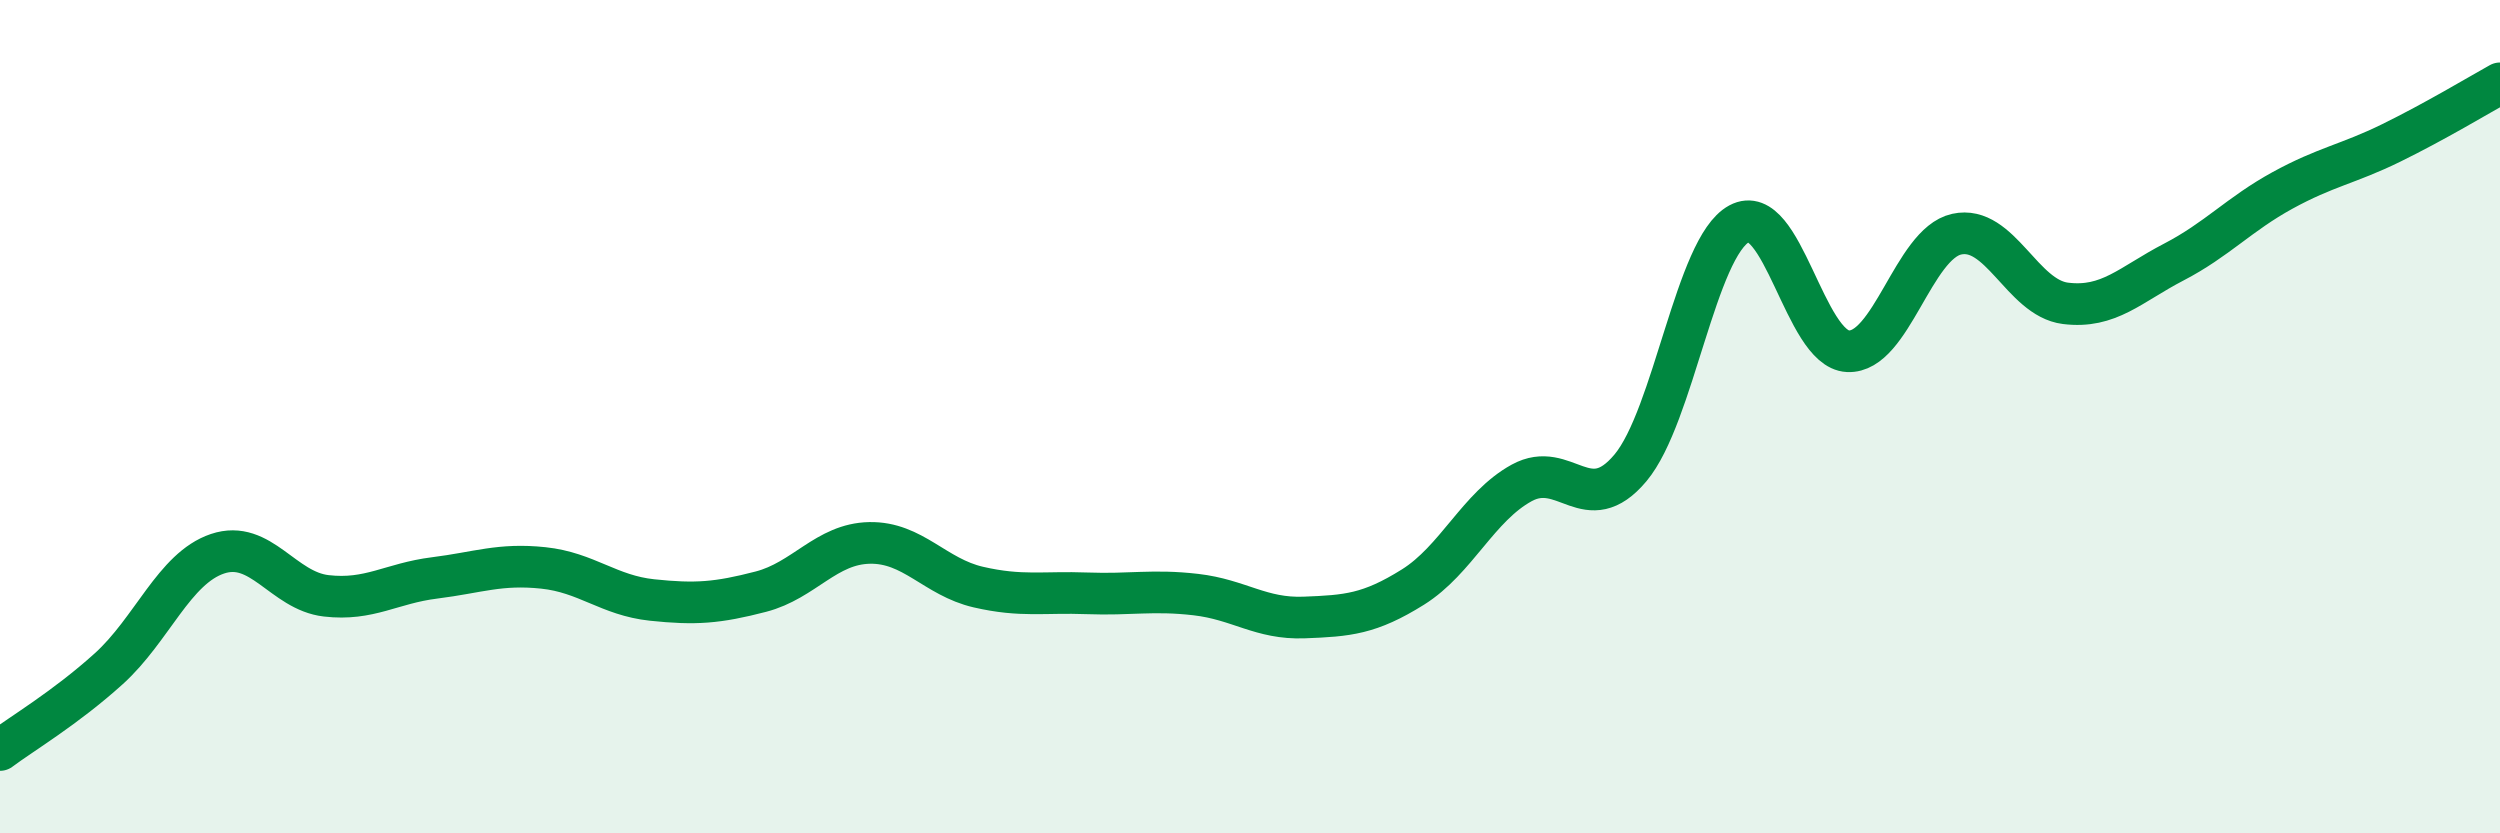 
    <svg width="60" height="20" viewBox="0 0 60 20" xmlns="http://www.w3.org/2000/svg">
      <path
        d="M 0,18 C 0.52,17.61 1.57,16.99 2.61,16.05 C 3.65,15.11 4.18,13.64 5.22,13.29 C 6.26,12.94 6.79,14.18 7.83,14.3 C 8.87,14.42 9.39,14 10.43,13.87 C 11.47,13.74 12,13.52 13.04,13.63 C 14.08,13.74 14.61,14.29 15.65,14.4 C 16.69,14.51 17.22,14.47 18.26,14.2 C 19.3,13.93 19.83,13.05 20.87,13.03 C 21.91,13.01 22.44,13.85 23.48,14.09 C 24.52,14.33 25.05,14.2 26.09,14.24 C 27.13,14.28 27.66,14.15 28.7,14.27 C 29.74,14.39 30.26,14.86 31.3,14.82 C 32.34,14.78 32.87,14.74 33.91,14.09 C 34.95,13.44 35.48,12.16 36.52,11.59 C 37.56,11.02 38.09,12.47 39.13,11.23 C 40.17,9.99 40.7,5.93 41.74,5.37 C 42.78,4.81 43.31,8.38 44.35,8.43 C 45.39,8.48 45.92,5.85 46.96,5.62 C 48,5.39 48.53,7.15 49.57,7.28 C 50.61,7.41 51.13,6.83 52.17,6.29 C 53.21,5.75 53.74,5.14 54.78,4.57 C 55.82,4 56.35,3.94 57.39,3.43 C 58.43,2.92 59.48,2.29 60,2L60 20L0 20Z"
        fill="#008740"
        opacity="0.1"
        stroke-linecap="round"
        stroke-linejoin="round"
      />
      <path
        d="M 0,18 C 0.52,17.61 1.57,16.99 2.61,16.05 C 3.65,15.11 4.18,13.64 5.22,13.29 C 6.26,12.94 6.79,14.18 7.83,14.3 C 8.87,14.42 9.39,14 10.43,13.87 C 11.47,13.74 12,13.52 13.04,13.63 C 14.08,13.74 14.61,14.29 15.65,14.4 C 16.69,14.51 17.22,14.47 18.26,14.2 C 19.3,13.93 19.83,13.05 20.87,13.03 C 21.91,13.01 22.44,13.85 23.48,14.09 C 24.52,14.33 25.05,14.2 26.09,14.24 C 27.13,14.28 27.66,14.15 28.7,14.27 C 29.74,14.39 30.26,14.86 31.3,14.82 C 32.34,14.78 32.87,14.74 33.91,14.09 C 34.95,13.44 35.48,12.16 36.52,11.59 C 37.56,11.02 38.09,12.47 39.13,11.23 C 40.17,9.99 40.7,5.93 41.74,5.37 C 42.78,4.81 43.31,8.38 44.35,8.43 C 45.39,8.48 45.92,5.85 46.96,5.62 C 48,5.39 48.53,7.15 49.57,7.28 C 50.61,7.41 51.13,6.83 52.17,6.29 C 53.21,5.75 53.74,5.14 54.78,4.57 C 55.82,4 56.35,3.94 57.39,3.43 C 58.43,2.92 59.48,2.29 60,2"
        stroke="#008740"
        stroke-width="1"
        fill="none"
        stroke-linecap="round"
        stroke-linejoin="round"
      />
    </svg>
  